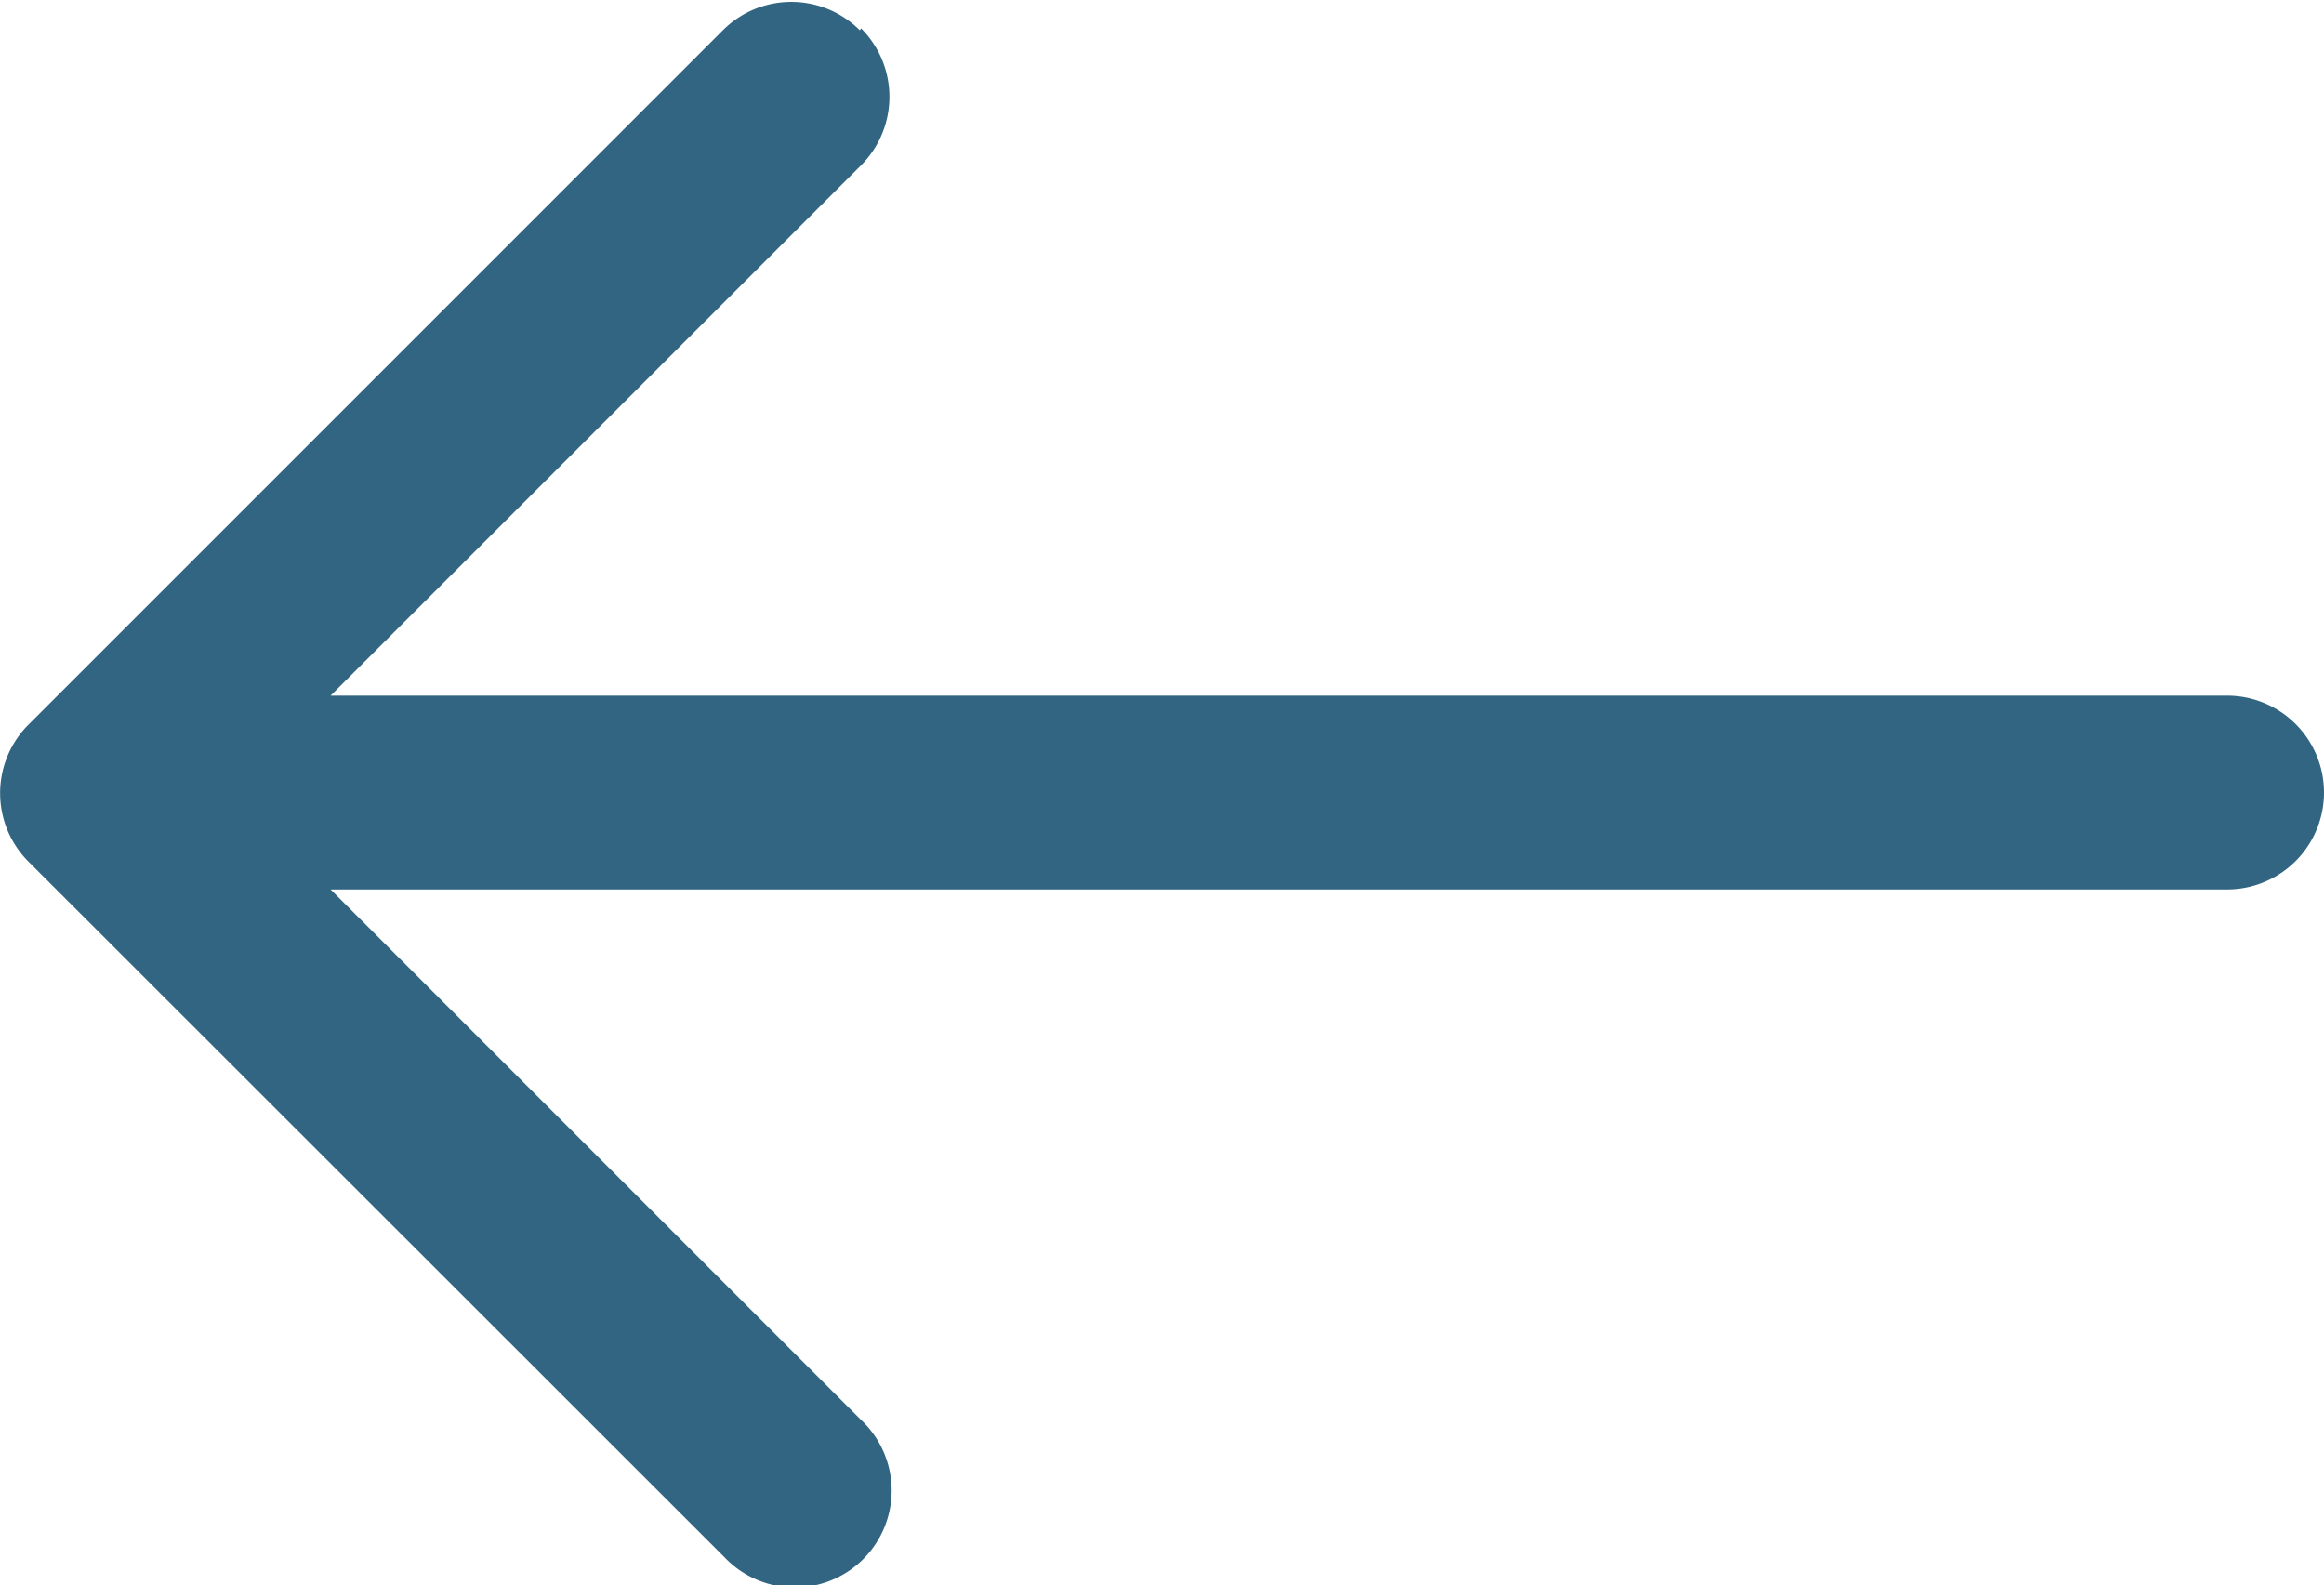 <svg xmlns="http://www.w3.org/2000/svg" width="17.342" height="11.829" viewBox="0 0 17.342 11.829">
  <g id="Layer_x0020_1" transform="translate(27.342 -46.171) rotate(180)">
    <path id="Unión_1" data-name="Unión 1" d="M10.916,11.617a.723.723,0,0,1,0-1.021l3.959-3.958H.723a.723.723,0,0,1,0-1.446H14.875L10.916,1.233A.723.723,0,1,1,11.938.211L17.13,5.4a.723.723,0,0,1,.012,1.009l0,0-.007.007,0,0-5.187,5.187a.722.722,0,0,1-1.022,0Z" transform="translate(10 -58)" fill="#316582"/>
  </g>
</svg>
